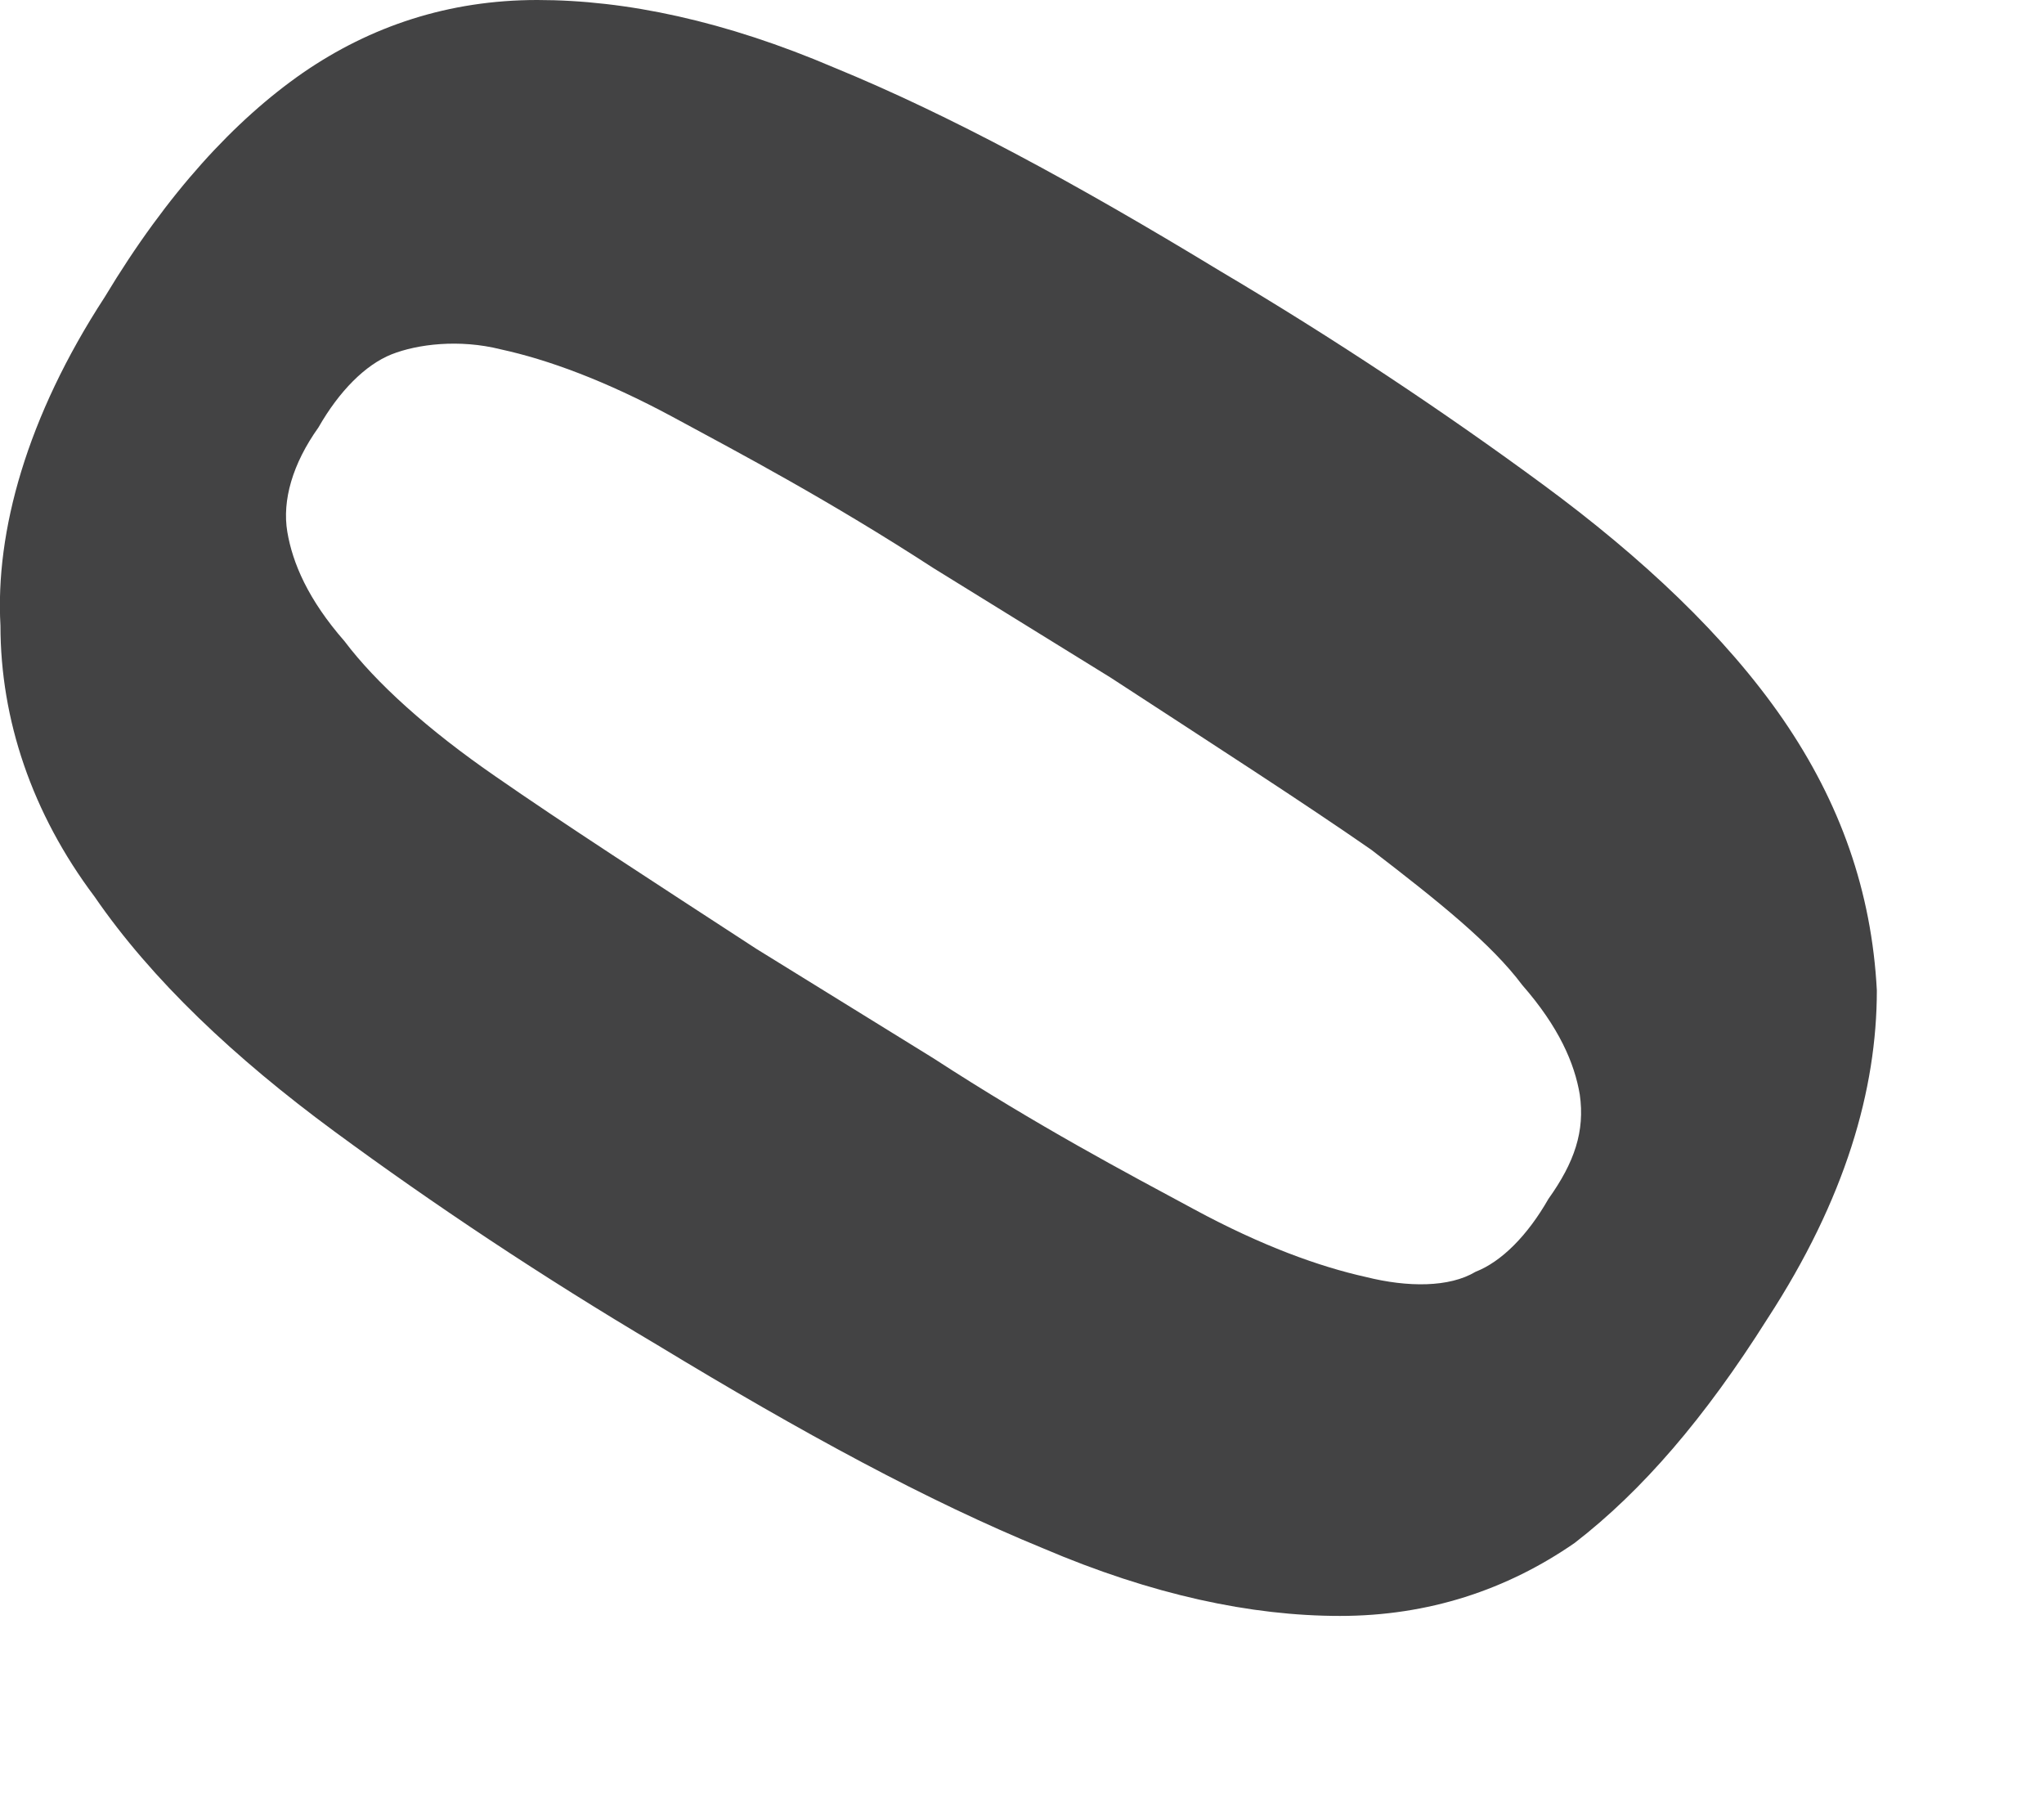 <?xml version="1.0" encoding="utf-8"?>
<svg xmlns="http://www.w3.org/2000/svg" fill="none" height="100%" overflow="visible" preserveAspectRatio="none" style="display: block;" viewBox="0 0 9 8" width="100%">
<path d="M0.416 3.947C0.668 4.314 1.035 4.659 1.471 4.98C1.907 5.301 2.389 5.622 2.894 5.921C3.537 6.311 4.087 6.609 4.592 6.816C5.074 7.022 5.51 7.114 5.9 7.114C6.29 7.114 6.635 6.999 6.933 6.793C7.231 6.563 7.507 6.242 7.782 5.806C8.126 5.278 8.264 4.796 8.264 4.36C8.241 3.924 8.103 3.534 7.851 3.167C7.598 2.8 7.231 2.455 6.795 2.134C6.359 1.813 5.877 1.492 5.372 1.193C4.73 0.803 4.179 0.505 3.674 0.298C3.192 0.092 2.756 0 2.366 0C1.976 0 1.632 0.115 1.333 0.321C1.035 0.528 0.737 0.849 0.461 1.308C0.117 1.836 -0.021 2.341 0.002 2.754C0.002 3.167 0.14 3.58 0.416 3.947ZM1.402 1.882C1.494 1.721 1.609 1.606 1.724 1.56C1.838 1.515 2.022 1.492 2.205 1.538C2.412 1.583 2.664 1.675 2.963 1.836C3.261 1.997 3.651 2.203 4.11 2.501L4.89 2.983C5.349 3.282 5.74 3.534 6.038 3.741C6.336 3.97 6.566 4.154 6.703 4.337C6.864 4.521 6.933 4.681 6.956 4.819C6.979 4.98 6.933 5.117 6.818 5.278C6.726 5.439 6.612 5.554 6.497 5.599C6.382 5.668 6.199 5.668 6.015 5.622C5.808 5.576 5.556 5.485 5.258 5.324C4.959 5.163 4.569 4.957 4.11 4.659L3.33 4.177C2.871 3.878 2.481 3.626 2.183 3.419C1.884 3.213 1.655 3.006 1.517 2.823C1.356 2.639 1.288 2.478 1.265 2.341C1.242 2.203 1.288 2.042 1.402 1.882Z" fill="#434344" id="Vector"/>
</svg>